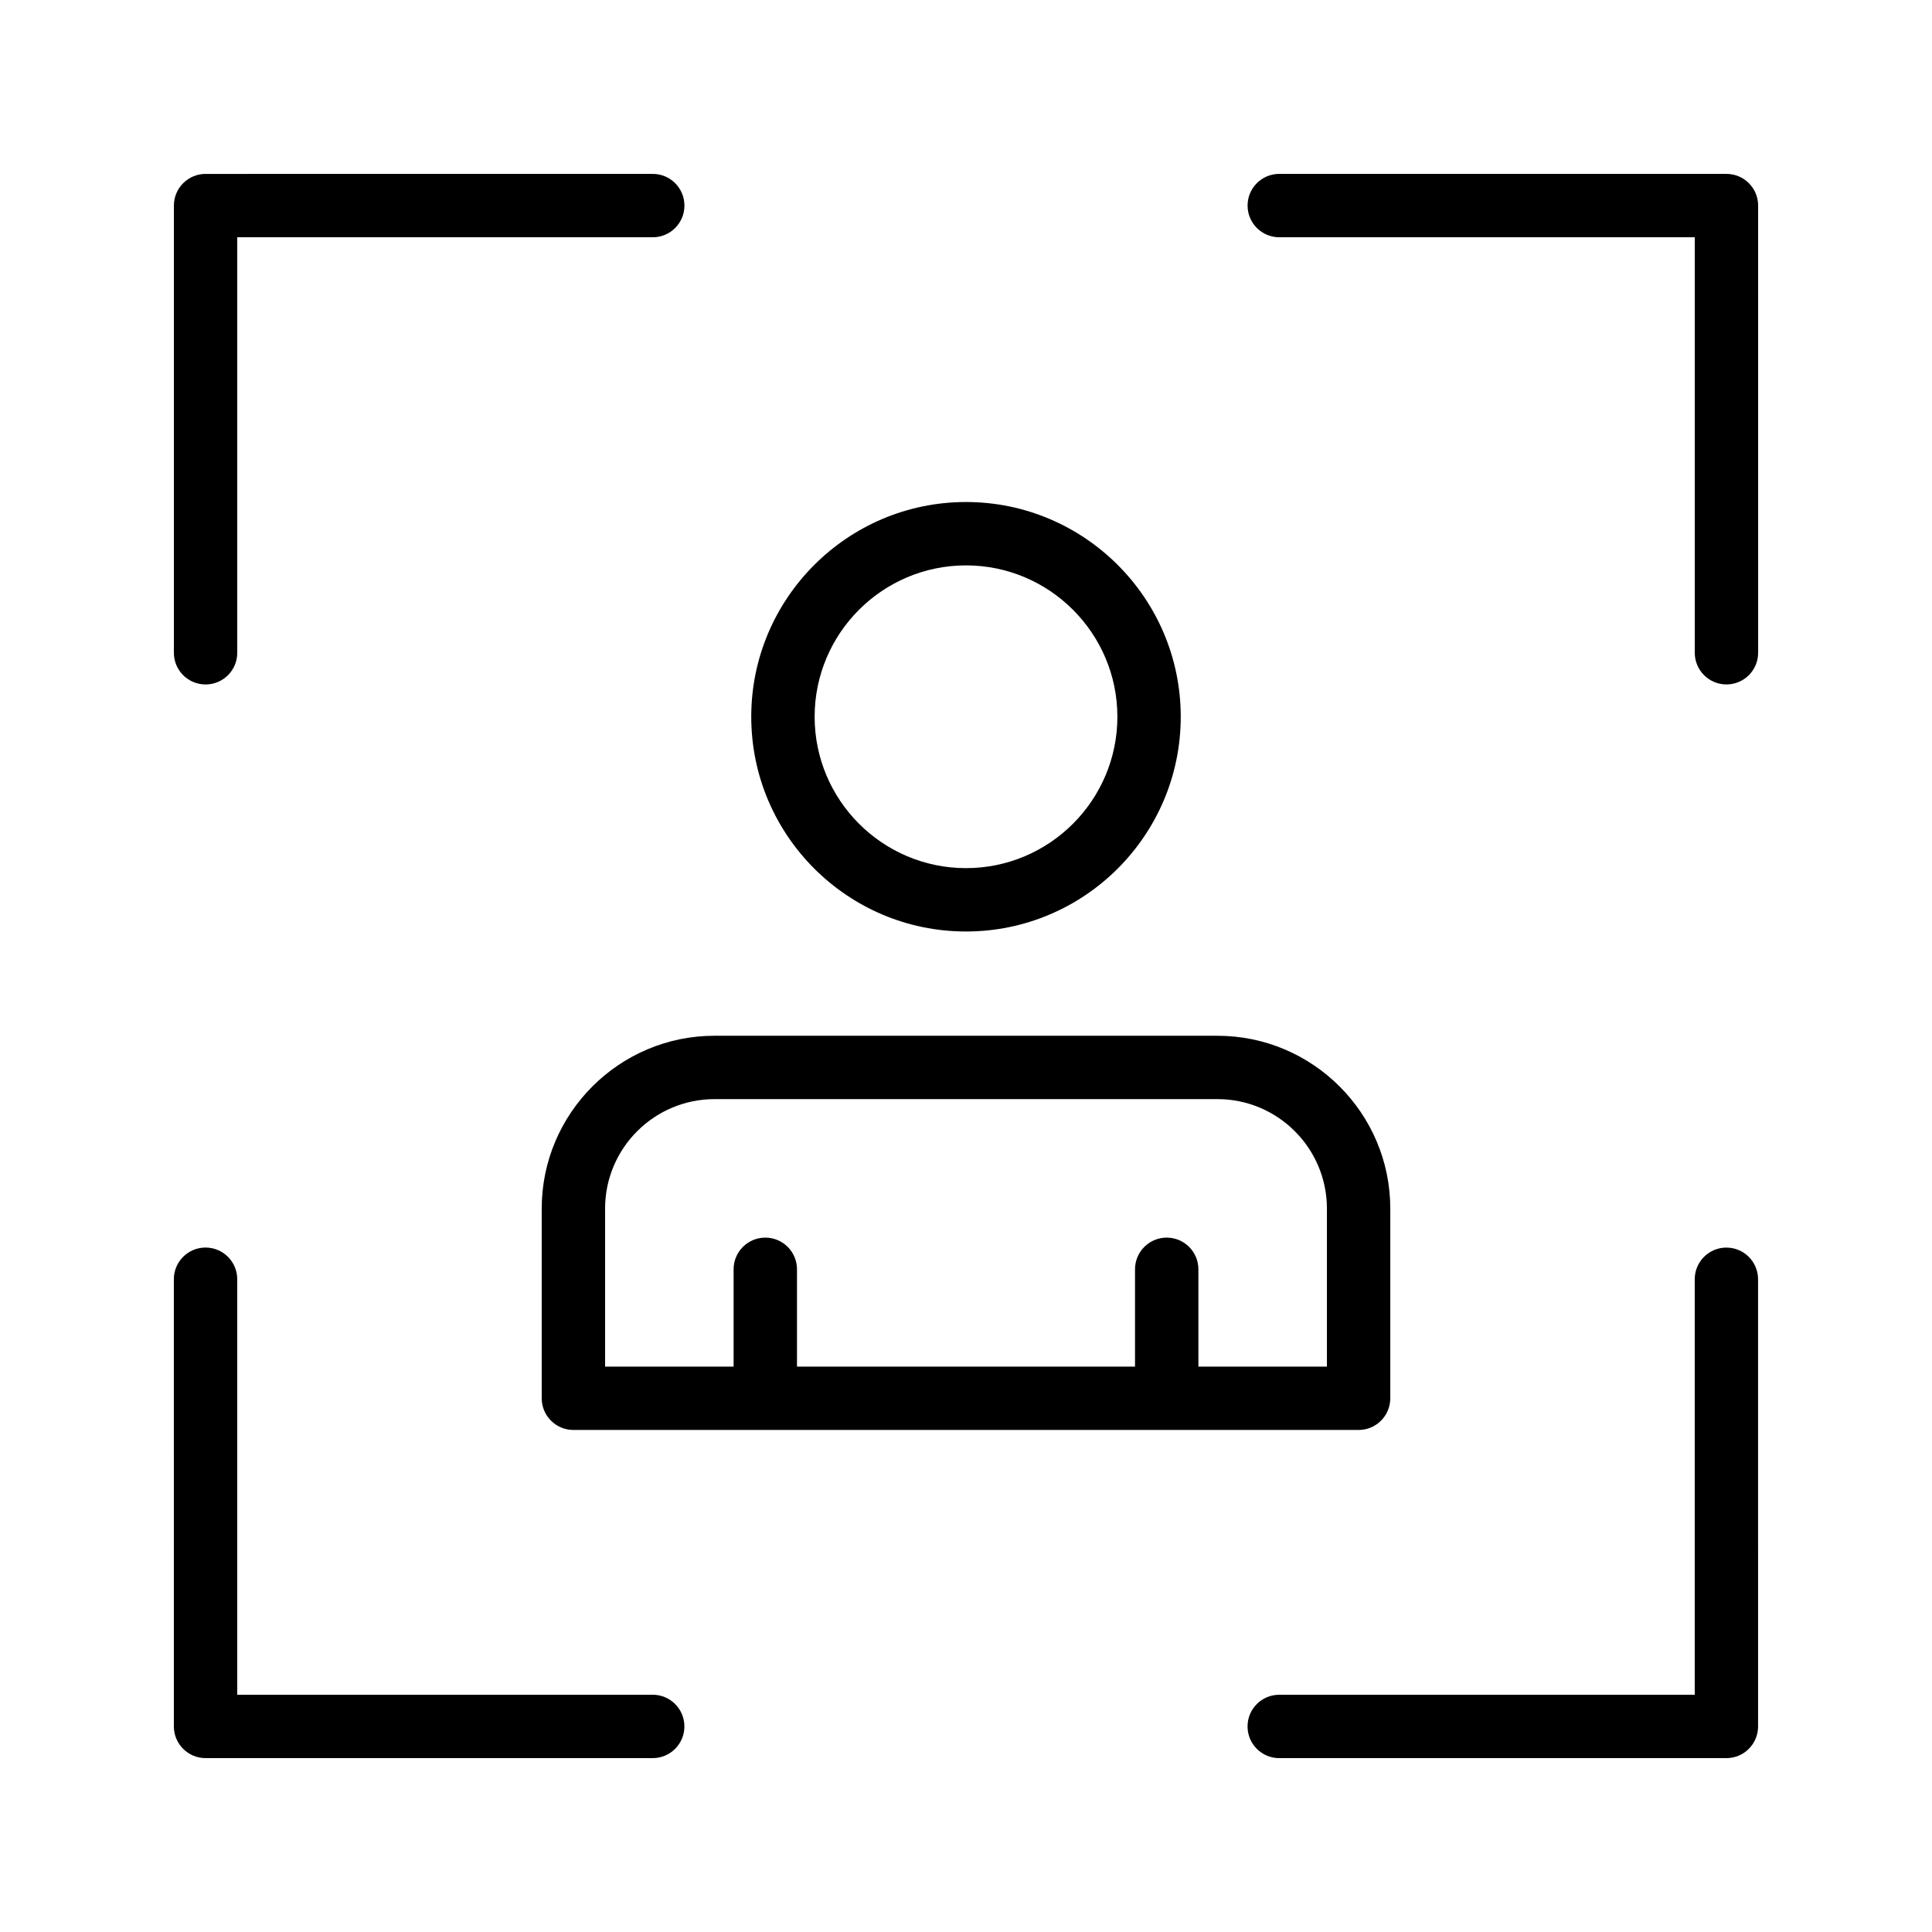 <?xml version="1.0" encoding="UTF-8"?>
<!-- Uploaded to: SVG Repo, www.svgrepo.com, Generator: SVG Repo Mixer Tools -->
<svg fill="#000000" width="800px" height="800px" version="1.1" viewBox="144 144 512 512" xmlns="http://www.w3.org/2000/svg">
 <g>
  <path d="m601.52 190.08h-118.5c-4.637 0-8.398 3.754-8.398 8.398 0 4.641 3.758 8.398 8.398 8.398l110.11-0.004v110.11c0 4.641 3.758 8.398 8.398 8.398 4.637 0 8.398-3.754 8.398-8.398l-0.004-118.5c0-4.644-3.758-8.398-8.395-8.398z"/>
  <path d="m190.08 198.48v118.51c0 4.641 3.758 8.398 8.398 8.398 4.637 0 8.398-3.754 8.398-8.398l-0.004-110.11h110.11c4.637 0 8.398-3.754 8.398-8.398 0-4.641-3.758-8.398-8.398-8.398l-118.5 0.004c-4.641 0-8.398 3.754-8.398 8.398z"/>
  <path d="m316.98 593.12h-110.11v-110.11c0-4.641-3.758-8.398-8.398-8.398-4.637 0-8.398 3.754-8.398 8.398l0.004 118.51c0 4.641 3.758 8.398 8.398 8.398h118.5c4.637 0 8.398-3.754 8.398-8.398-0.004-4.641-3.766-8.398-8.402-8.398z"/>
  <path d="m601.52 474.62c-4.637 0-8.398 3.754-8.398 8.398v110.11h-110.11c-4.637 0-8.398 3.754-8.398 8.398 0 4.641 3.758 8.398 8.398 8.398l118.5-0.004c4.637 0 8.398-3.754 8.398-8.398l-0.004-118.5c0-4.641-3.758-8.398-8.395-8.398z"/>
  <path d="m512.44 514.56v-50.266c0-25.258-20.551-45.805-45.805-45.805l-133.27-0.004c-25.258 0-45.805 20.551-45.805 45.805v50.266c0 4.641 3.758 8.398 8.398 8.398h208.08c4.637 0 8.398-3.754 8.398-8.395zm-16.793-8.398h-34.059v-25.781c0-4.641-3.758-8.398-8.398-8.398-4.637 0-8.398 3.754-8.398 8.398v25.781h-89.582v-25.781c0-4.641-3.758-8.398-8.398-8.398-4.637 0-8.398 3.754-8.398 8.398v25.781h-34.059v-41.871c0-16 13.012-29.012 29.012-29.012h133.27c16 0 29.012 13.012 29.012 29.012z"/>
  <path d="m343.09 333.95c0 31.383 25.531 56.906 56.906 56.906 31.383 0 56.914-25.527 56.914-56.906 0-31.383-25.531-56.91-56.91-56.91s-56.91 25.527-56.91 56.91zm97.027 0c0 22.117-18 40.113-40.117 40.113-22.121 0-40.113-18-40.113-40.113-0.004-22.117 17.992-40.117 40.113-40.117 22.117 0 40.117 18 40.117 40.117z"/>
 </g>
</svg>
